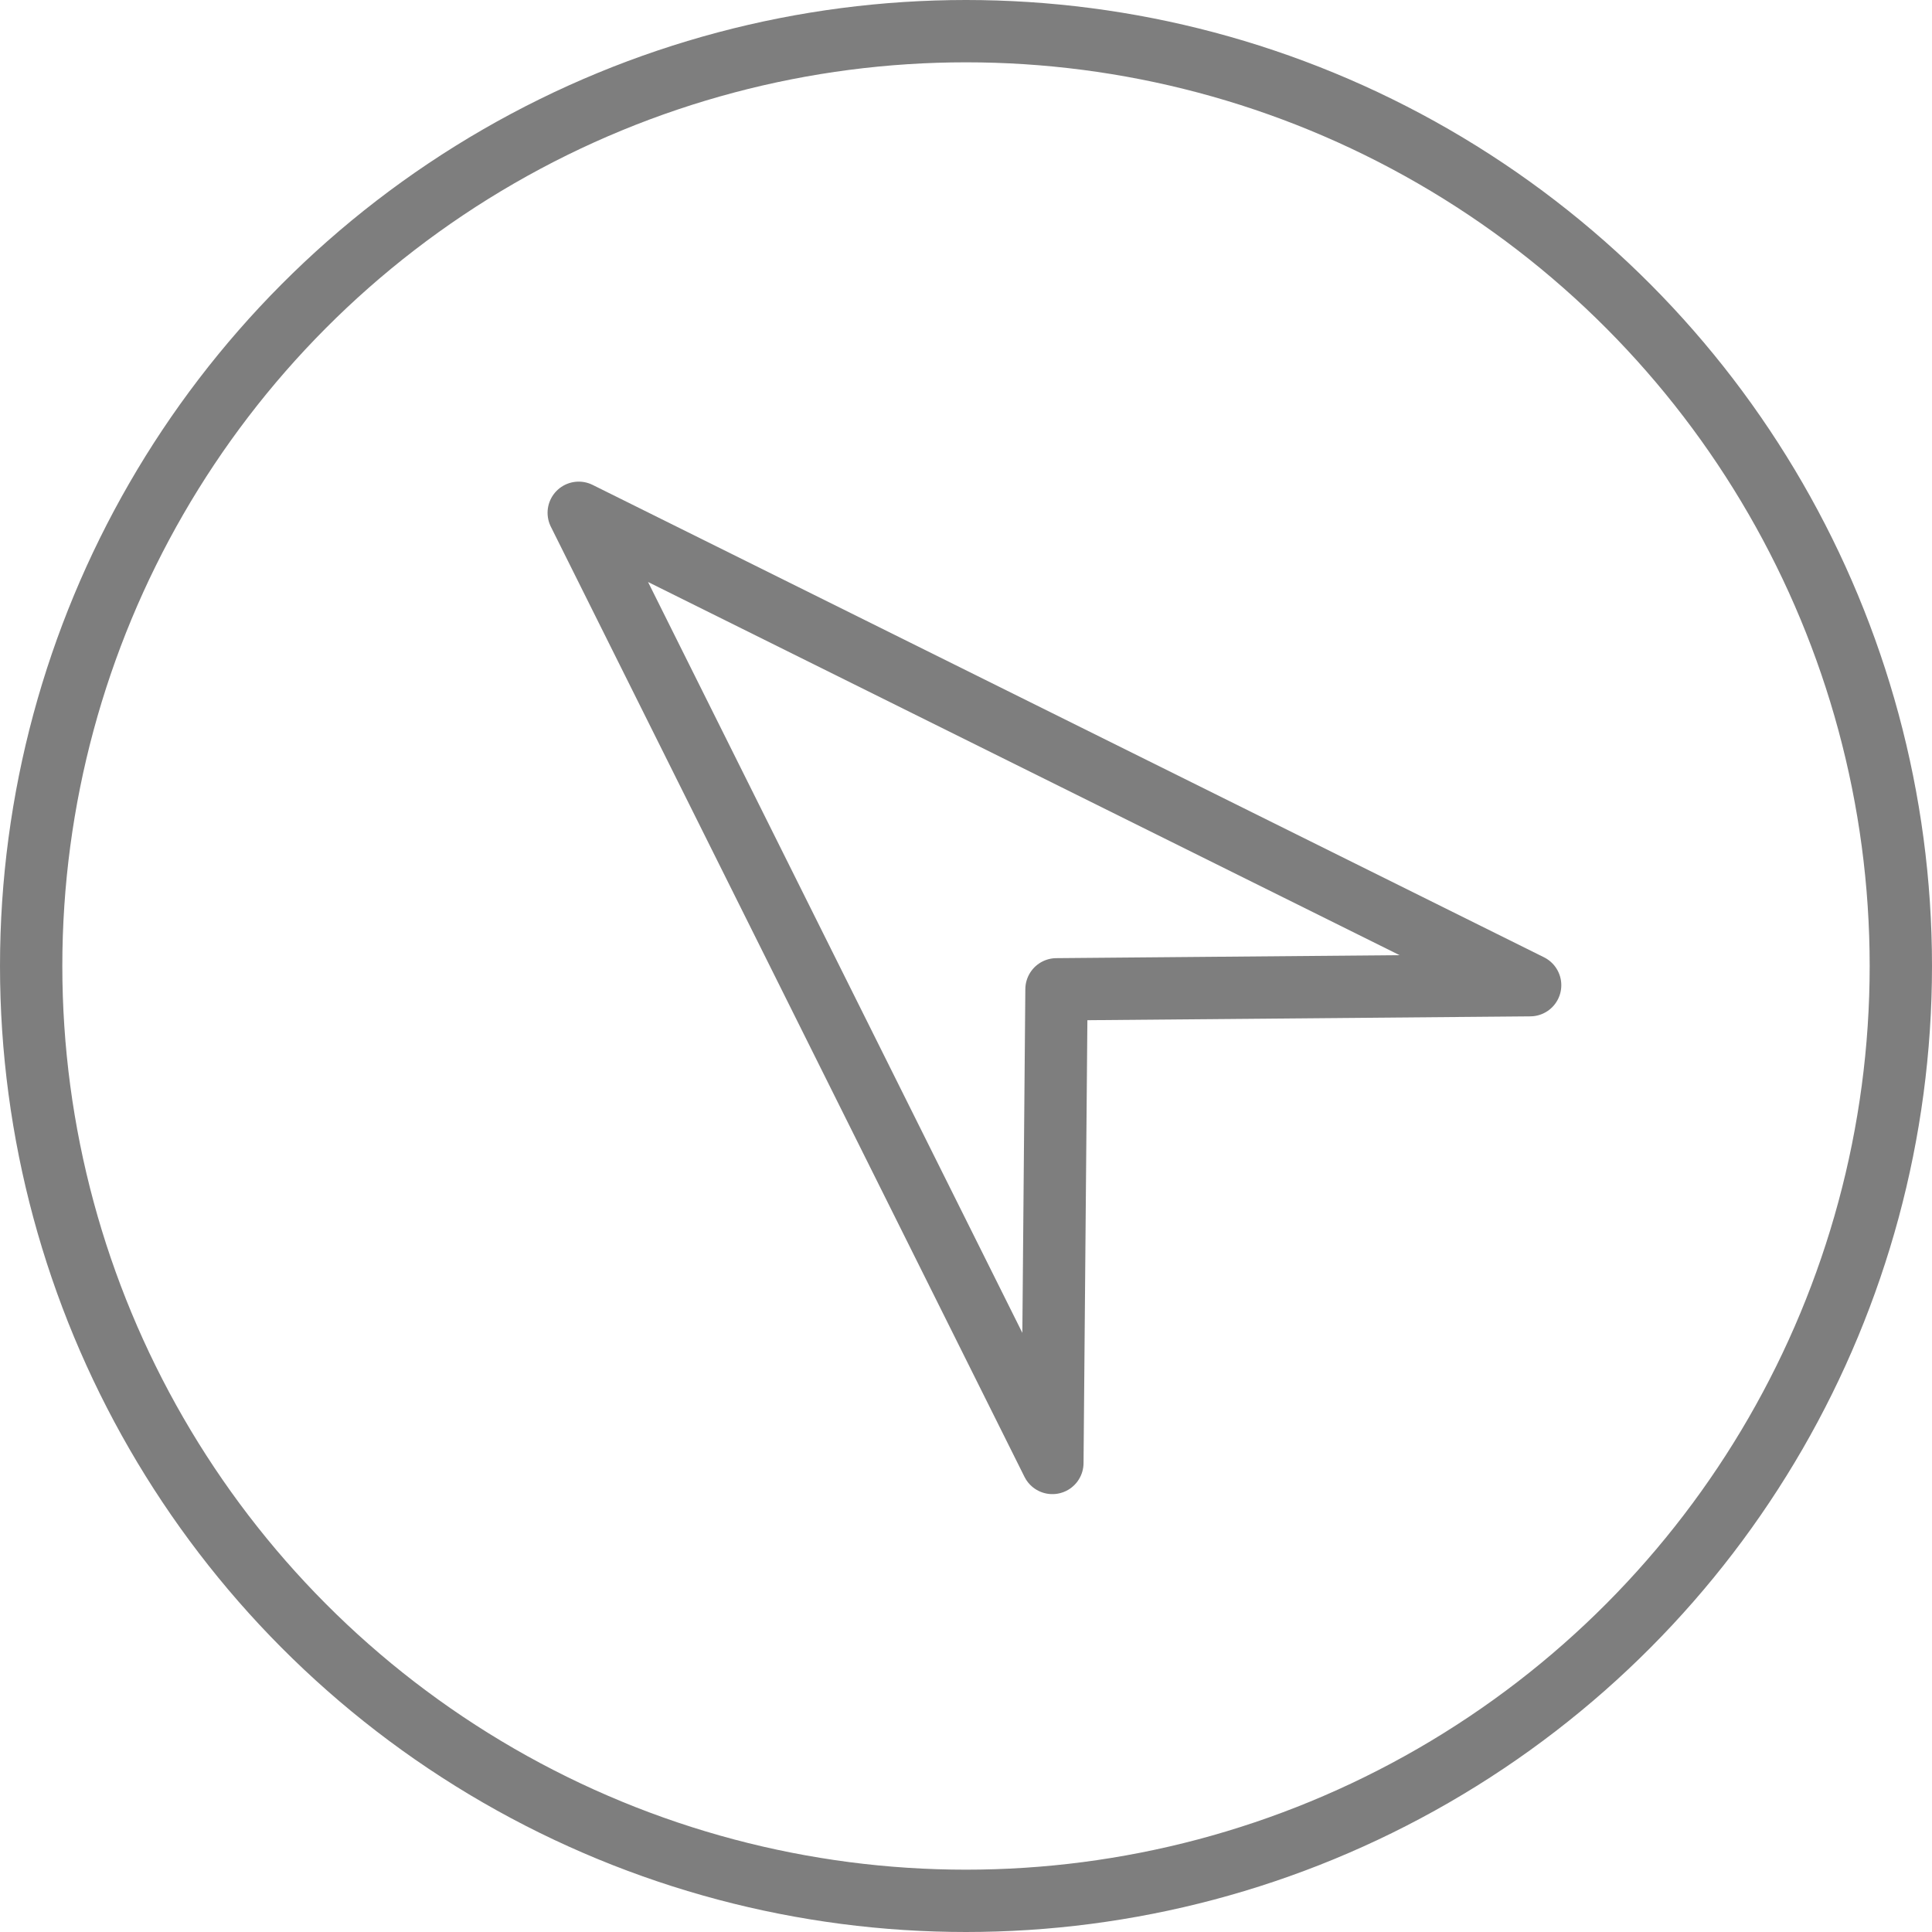 <svg xmlns="http://www.w3.org/2000/svg" width="15.5" height="15.5" viewBox="0 0 15.5 15.5">
  <g id="Gruppe_226" data-name="Gruppe 226" transform="translate(0.606 -0.141)">
    <path id="Pfad_141" data-name="Pfad 141" d="M402.845,1000.547l-3.8.033-.033,3.8-3.8-7.623Z" transform="translate(-391.175 -992.502)" fill="none" stroke="#7e7e7e" stroke-linecap="round" stroke-linejoin="round" stroke-width="0.5"/>
    <circle id="Ellipse_34" data-name="Ellipse 34" cx="7.5" cy="7.5" r="7.5" transform="translate(-0.356 0.391)" fill="none" stroke="#7e7e7e" stroke-linecap="round" stroke-linejoin="round" stroke-width="0.5"/>
  </g>
</svg>
